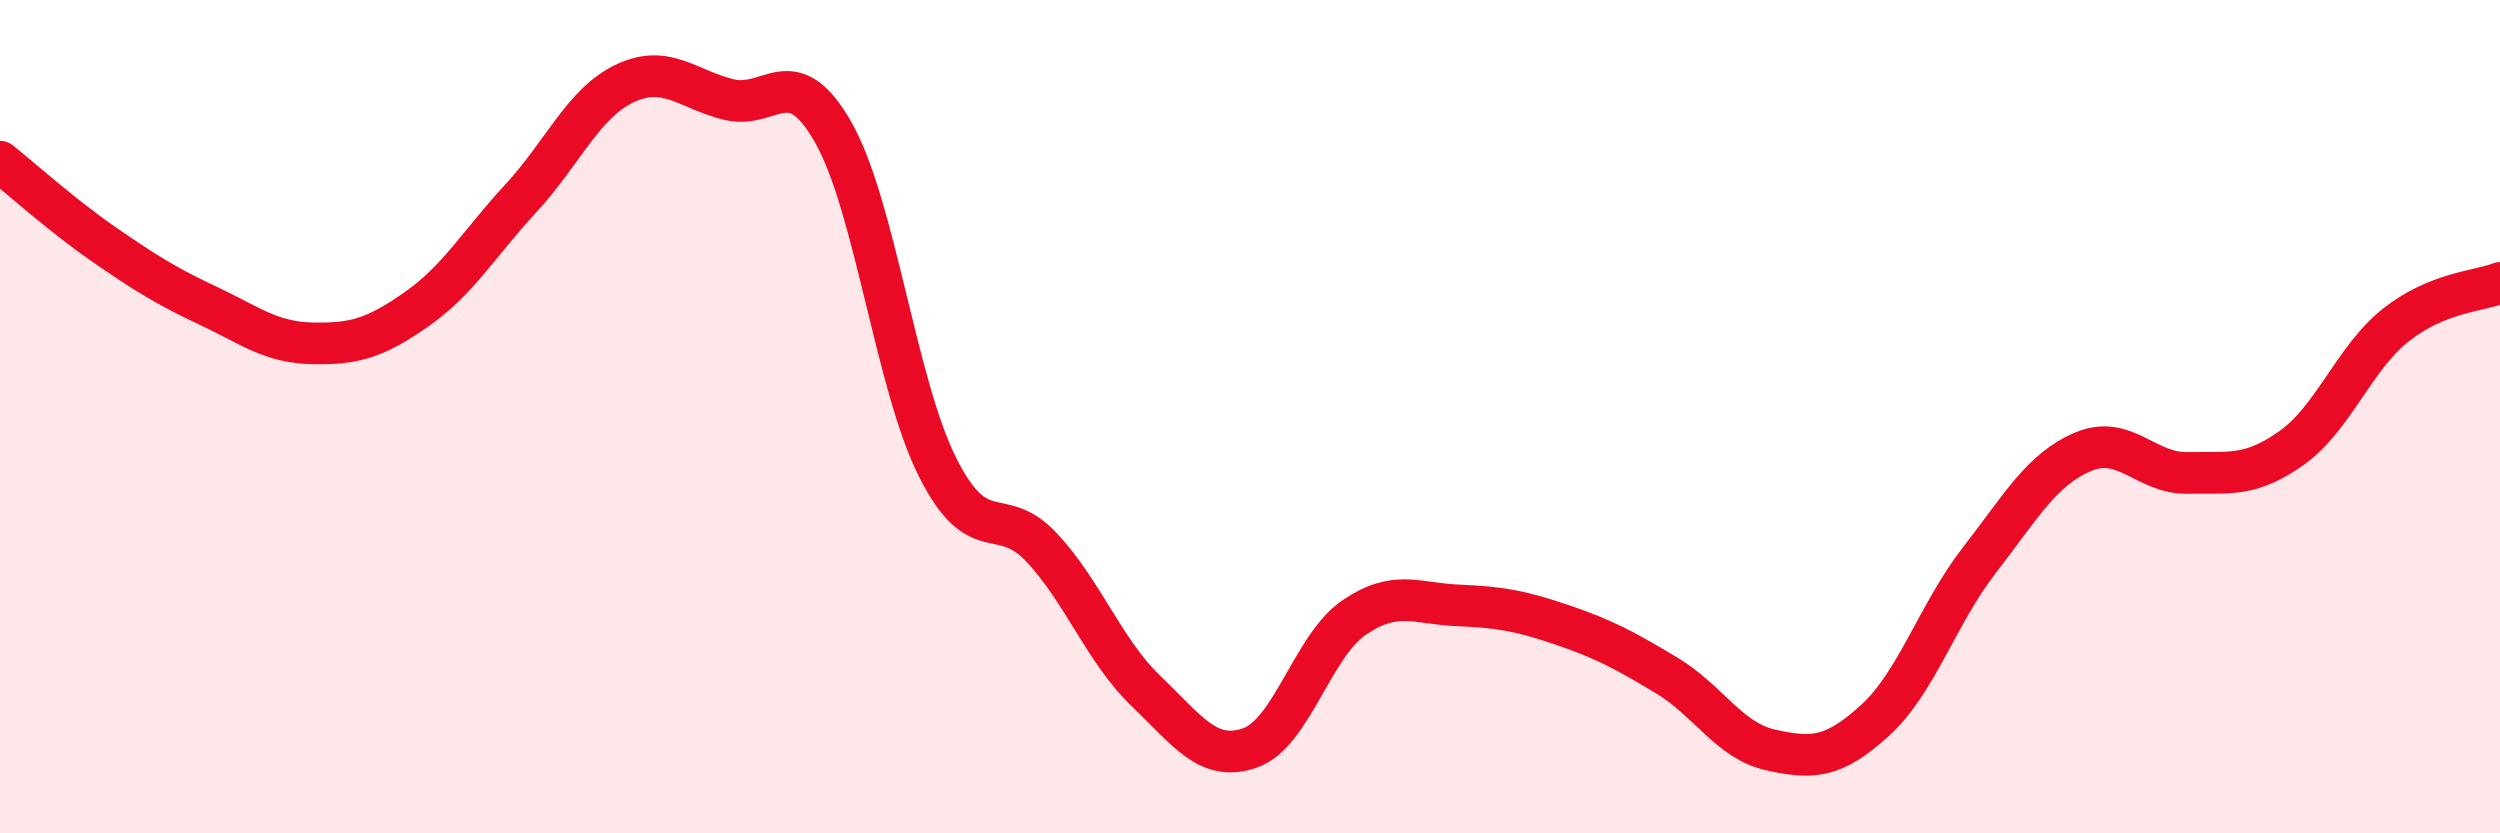 
    <svg width="60" height="20" viewBox="0 0 60 20" xmlns="http://www.w3.org/2000/svg">
      <path
        d="M 0,3.88 C 0.5,4.28 1.5,5.18 2.5,5.87 C 3.5,6.56 4,6.87 5,7.34 C 6,7.81 6.5,8.22 7.5,8.24 C 8.5,8.26 9,8.12 10,7.42 C 11,6.72 11.5,5.84 12.5,4.76 C 13.5,3.68 14,2.47 15,2 C 16,1.53 16.5,2.15 17.5,2.39 C 18.5,2.63 19,1.42 20,3.18 C 21,4.94 21.5,9.22 22.5,11.21 C 23.5,13.2 24,12.07 25,13.14 C 26,14.21 26.5,15.62 27.5,16.58 C 28.5,17.54 29,18.3 30,17.95 C 31,17.6 31.5,15.5 32.5,14.82 C 33.5,14.14 34,14.49 35,14.53 C 36,14.57 36.5,14.66 37.5,15 C 38.5,15.34 39,15.61 40,16.21 C 41,16.81 41.5,17.78 42.5,18 C 43.5,18.22 44,18.2 45,17.29 C 46,16.38 46.5,14.74 47.5,13.45 C 48.5,12.16 49,11.26 50,10.84 C 51,10.42 51.5,11.37 52.5,11.35 C 53.5,11.33 54,11.46 55,10.75 C 56,10.04 56.5,8.59 57.5,7.8 C 58.5,7.01 59.5,6.99 60,6.79L60 20L0 20Z"
        fill="#EB0A25"
        opacity="0.1"
        stroke-linecap="round"
        stroke-linejoin="round"
      />
      <path
        d="M 0,3.88 C 0.5,4.28 1.5,5.18 2.5,5.87 C 3.5,6.56 4,6.87 5,7.34 C 6,7.81 6.5,8.22 7.5,8.24 C 8.5,8.26 9,8.12 10,7.42 C 11,6.72 11.5,5.84 12.5,4.76 C 13.5,3.68 14,2.47 15,2 C 16,1.53 16.5,2.15 17.5,2.39 C 18.5,2.63 19,1.42 20,3.18 C 21,4.94 21.5,9.22 22.5,11.21 C 23.5,13.2 24,12.07 25,13.14 C 26,14.21 26.5,15.62 27.5,16.58 C 28.5,17.54 29,18.3 30,17.95 C 31,17.6 31.5,15.5 32.5,14.82 C 33.5,14.14 34,14.49 35,14.53 C 36,14.57 36.5,14.66 37.5,15 C 38.5,15.34 39,15.61 40,16.21 C 41,16.81 41.5,17.78 42.5,18 C 43.5,18.22 44,18.2 45,17.29 C 46,16.38 46.5,14.74 47.5,13.45 C 48.5,12.16 49,11.26 50,10.84 C 51,10.42 51.5,11.37 52.5,11.35 C 53.5,11.33 54,11.46 55,10.75 C 56,10.04 56.5,8.59 57.5,7.8 C 58.5,7.01 59.5,6.99 60,6.79"
        stroke="#EB0A25"
        stroke-width="1"
        fill="none"
        stroke-linecap="round"
        stroke-linejoin="round"
      />
    </svg>
  